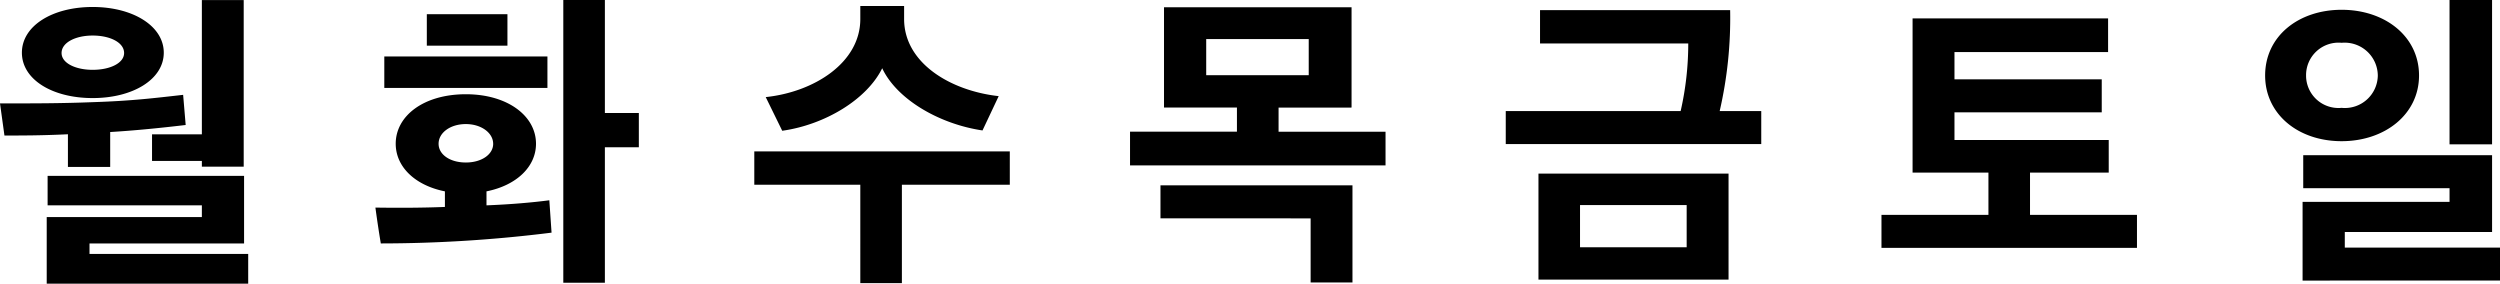 <svg xmlns="http://www.w3.org/2000/svg" width="173.287" height="19.668" viewBox="0 0 173.287 19.668">
  <path id="txt3" d="M17.666,1.8V-.264h-11V-.99H17.38V-5.676H3.762V-3.63H14.454v.814H3.7V1.8ZM1.98-14.212c0,1.848,2.09,3.146,4.906,3.146,2.794,0,4.928-1.3,4.928-3.146S9.68-17.38,6.886-17.38C4.07-17.38,1.98-16.06,1.98-14.212ZM11-6.71h3.454v.4h2.9v-11.55h-2.9v9.306H11Zm-2.9.418v-2.42C9.9-8.822,11.638-9,13.332-9.2l-.176-2.09c-1.958.22-3.52.418-6.226.506-2.222.088-4.136.088-6.468.088L.77-8.47c1.188,0,2.618,0,4.4-.088v2.266ZM4.73-14.19c0-.726.968-1.21,2.156-1.21,1.21,0,2.178.484,2.178,1.21,0,.7-.968,1.166-2.178,1.166C5.7-13.024,4.73-13.486,4.73-14.19ZM37.615-7.9c0-1.936-1.98-3.432-4.862-3.432-2.926,0-4.862,1.5-4.862,3.432,0,1.584,1.32,2.882,3.41,3.3V-3.52c-1.672.066-3.366.066-4.818.044.11.814.242,1.694.374,2.486a95.555,95.555,0,0,0,11.836-.748l-.154-2.244c-1.166.154-2.684.286-4.356.352V-4.6C36.273-5.016,37.615-6.314,37.615-7.9Zm4.774-9.966H39.507v19.6h2.882V-7.656h2.354v-2.376H42.389ZM38.407-11.77v-2.178H27.1v2.178ZM30.047-14.7h5.588v-2.178H30.047Zm4.6,6.8c0,.748-.814,1.3-1.892,1.3-1.1,0-1.892-.55-1.892-1.3s.792-1.364,1.892-1.364C33.831-9.262,34.645-8.646,34.645-7.9ZM62.976,1.76V-5.06h7.48V-7.37H52.746v2.31h7.348V1.76ZM69.686-11.2c-3.366-.374-6.556-2.31-6.556-5.346v-.9H60.094v.9c0,3.036-3.212,5.06-6.556,5.412L54.682-8.8c2.97-.418,5.874-2.178,6.93-4.334,1.012,2.156,3.96,3.872,6.952,4.312Zm24.459.792v-6.952h-13v6.952H86.2v1.672H78.79V-6.4H96.5V-8.734H89.086v-1.672ZM80.9-5.016v2.288H91.308V1.716h2.9V-5.016ZM91.176-12.65H84.07v-2.508h7.106Zm29.1,14.168V-5.83H107.1V1.518Zm.11-18.678H107.209v2.31h10.274a21,21,0,0,1-.528,4.686H104.833v2.288h17.71v-2.288h-2.882A28.721,28.721,0,0,0,120.387-17.16ZM117.373-.726h-7.392V-3.652h7.392ZM146.628-5.9V-8.162H135.936v-1.914h10.208v-2.288H135.936v-1.892h10.648v-2.332H133.032V-5.9h5.258V-2.97h-7.414V-.682h17.71V-2.97h-7.414V-5.9Zm27.121,7.48V-.7H162.991V-1.782H173.2V-7.106h-13.09v2.288h10.142v.946H160.065V1.584Zm-.55-9.438v-10.01h-2.948v10.01Zm-15.73-4.774c0,2.662,2.266,4.554,5.3,4.554,3.014,0,5.368-1.87,5.368-4.554,0-2.706-2.354-4.554-5.368-4.554C159.779-17.182,157.469-15.356,157.469-12.628Zm2.838,0a2.251,2.251,0,0,1,2.464-2.266,2.3,2.3,0,0,1,2.508,2.266,2.283,2.283,0,0,1-2.508,2.244A2.246,2.246,0,0,1,160.307-12.628Z" transform="translate(-0.462 17.864)"/>
</svg>
